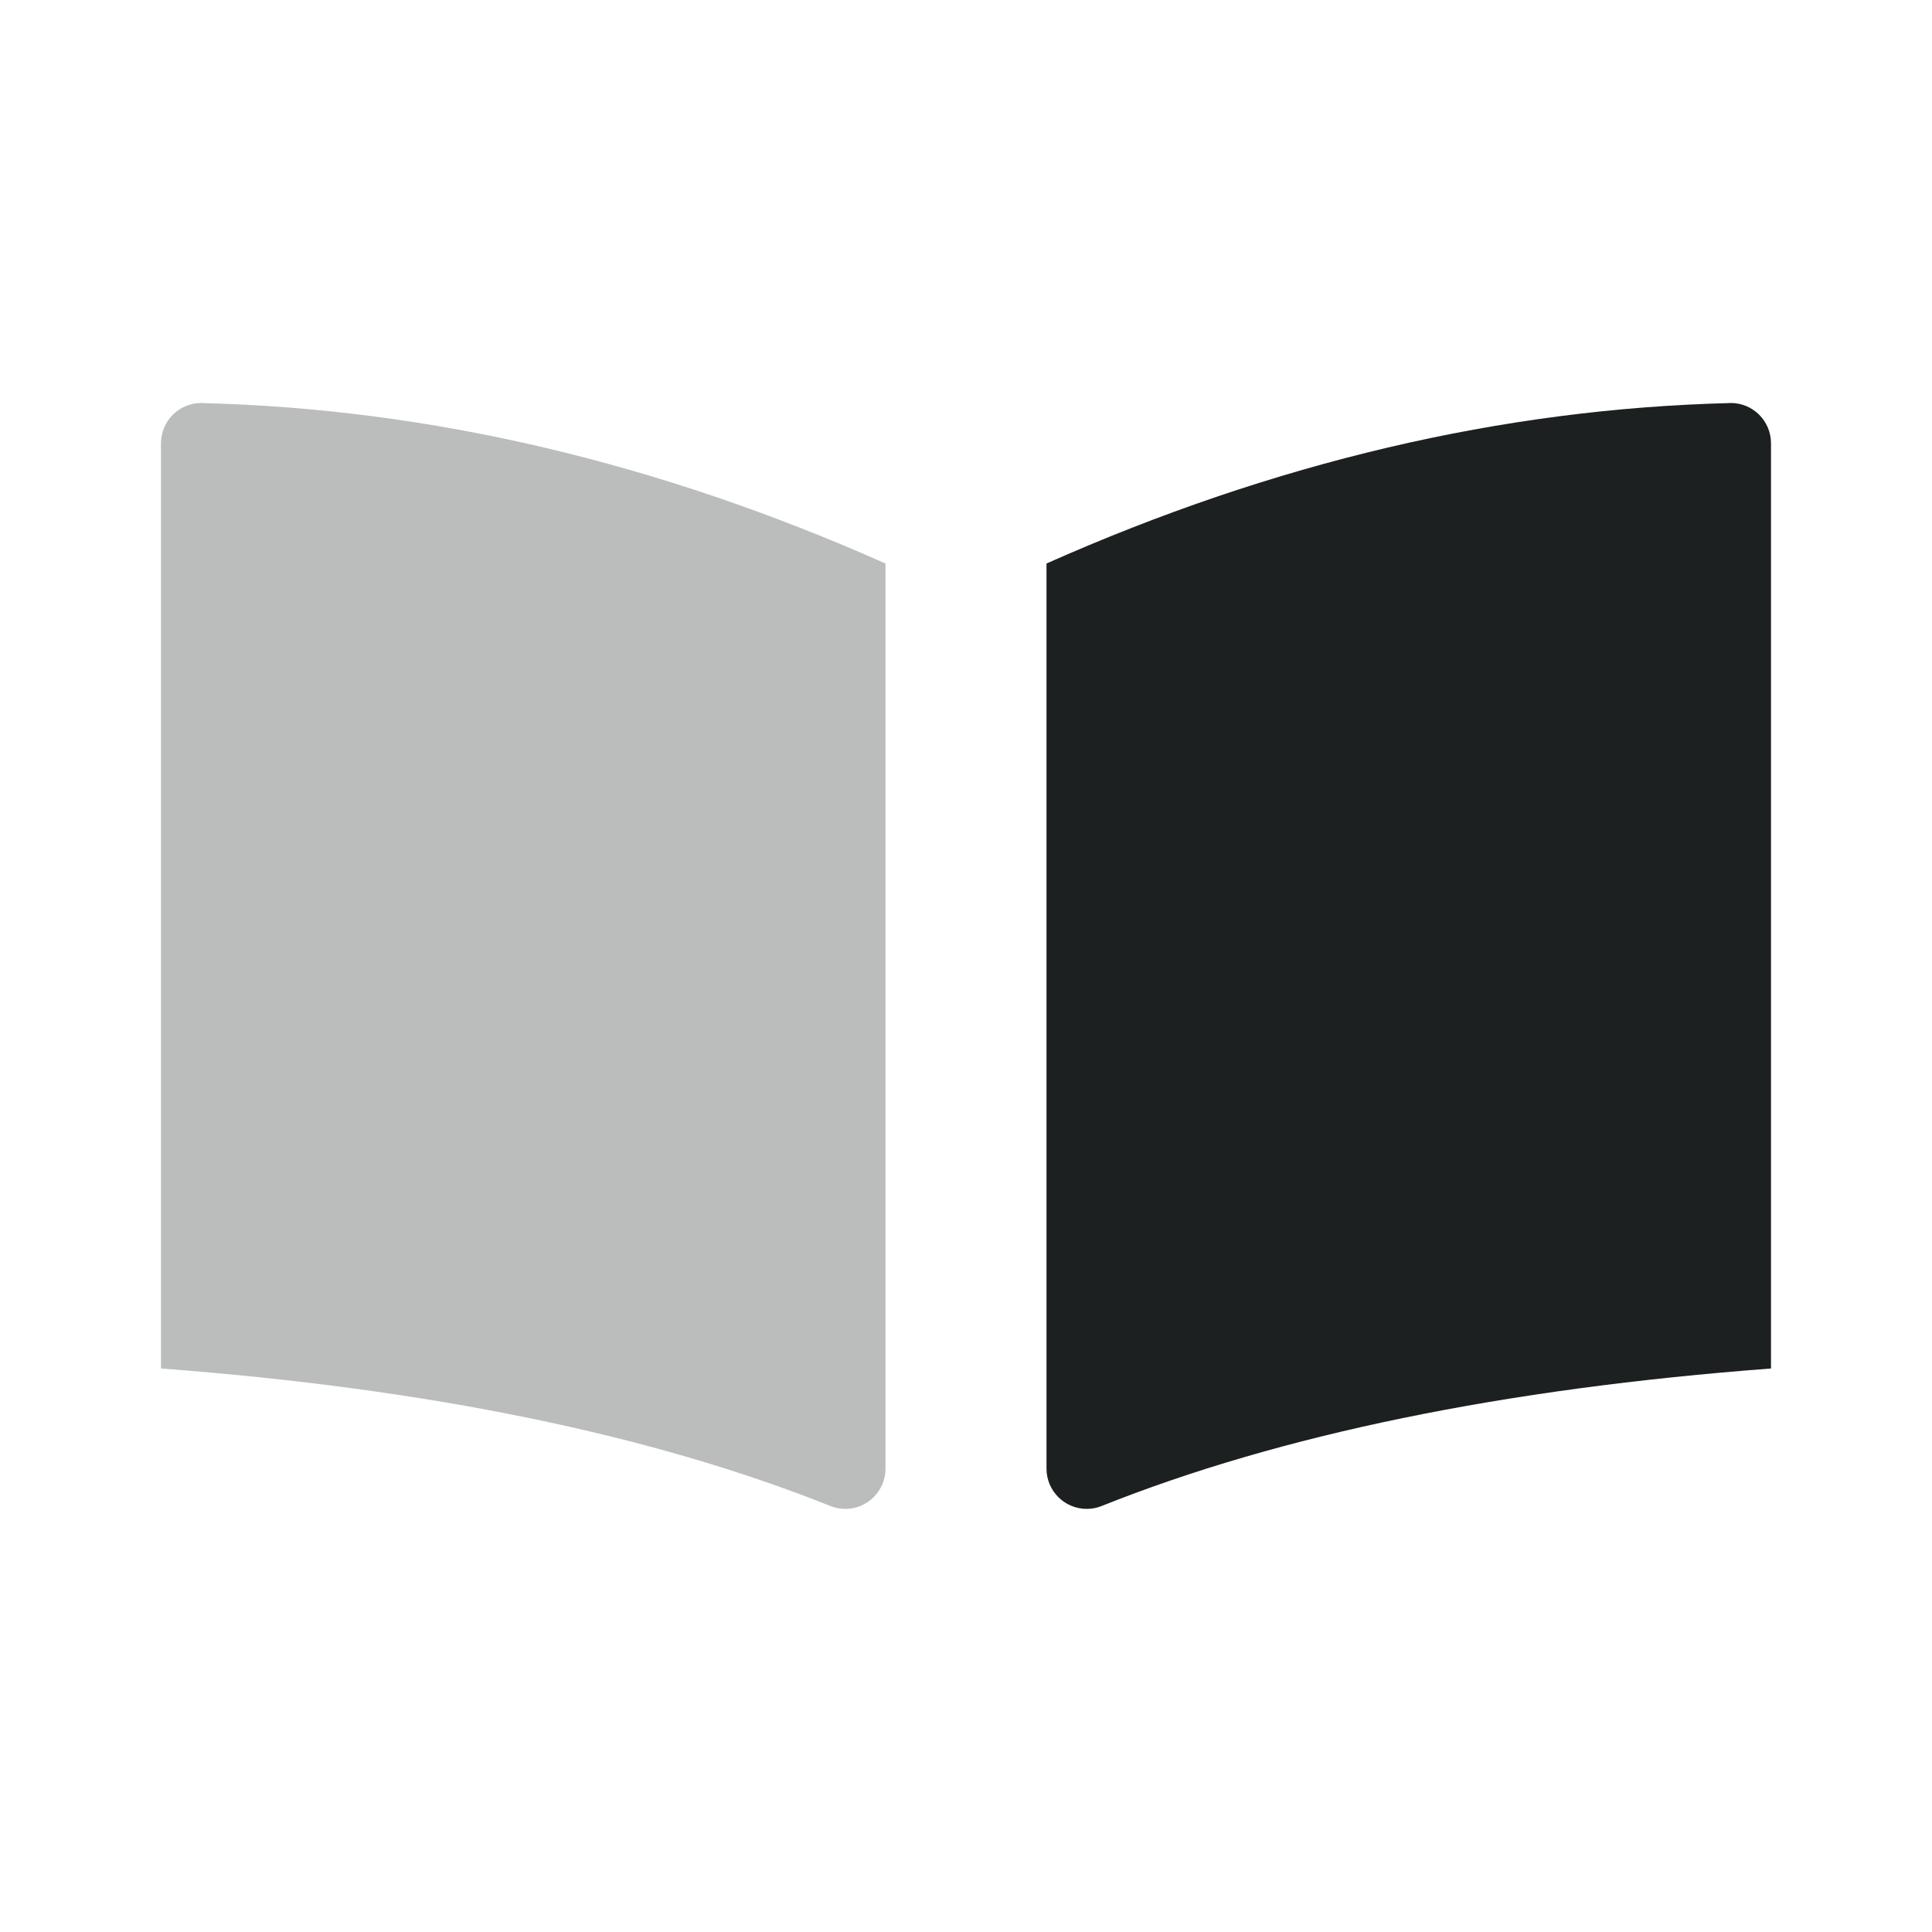 <svg width="24" height="24" viewBox="0 0 24 24" fill="none" xmlns="http://www.w3.org/2000/svg">
<path fill-rule="evenodd" clip-rule="evenodd" d="M13.685 18.708C15.911 17.819 18.683 17.25 22 17C22 16.933 22 13.101 22 5.506H22C22 5.23 21.776 5.006 21.5 5.006C21.496 5.006 21.492 5.006 21.487 5.007C18.658 5.078 15.829 5.743 13 7C13 7.045 13 10.793 13 18.244H13C13 18.52 13.224 18.744 13.5 18.744C13.564 18.744 13.627 18.732 13.685 18.708Z" fill="#1D2021"/>
<path opacity="0.3" fill-rule="evenodd" clip-rule="evenodd" d="M10.315 18.708C8.089 17.819 5.317 17.25 2 17C2 16.933 2 13.101 2 5.506H2C2 5.23 2.224 5.006 2.5 5.006C2.504 5.006 2.508 5.006 2.513 5.007C5.342 5.078 8.171 5.743 11 7C11 7.045 11 10.793 11 18.244H11C11 18.52 10.776 18.744 10.5 18.744C10.437 18.744 10.373 18.732 10.315 18.708Z" fill="#1D2021"/>
</svg>
